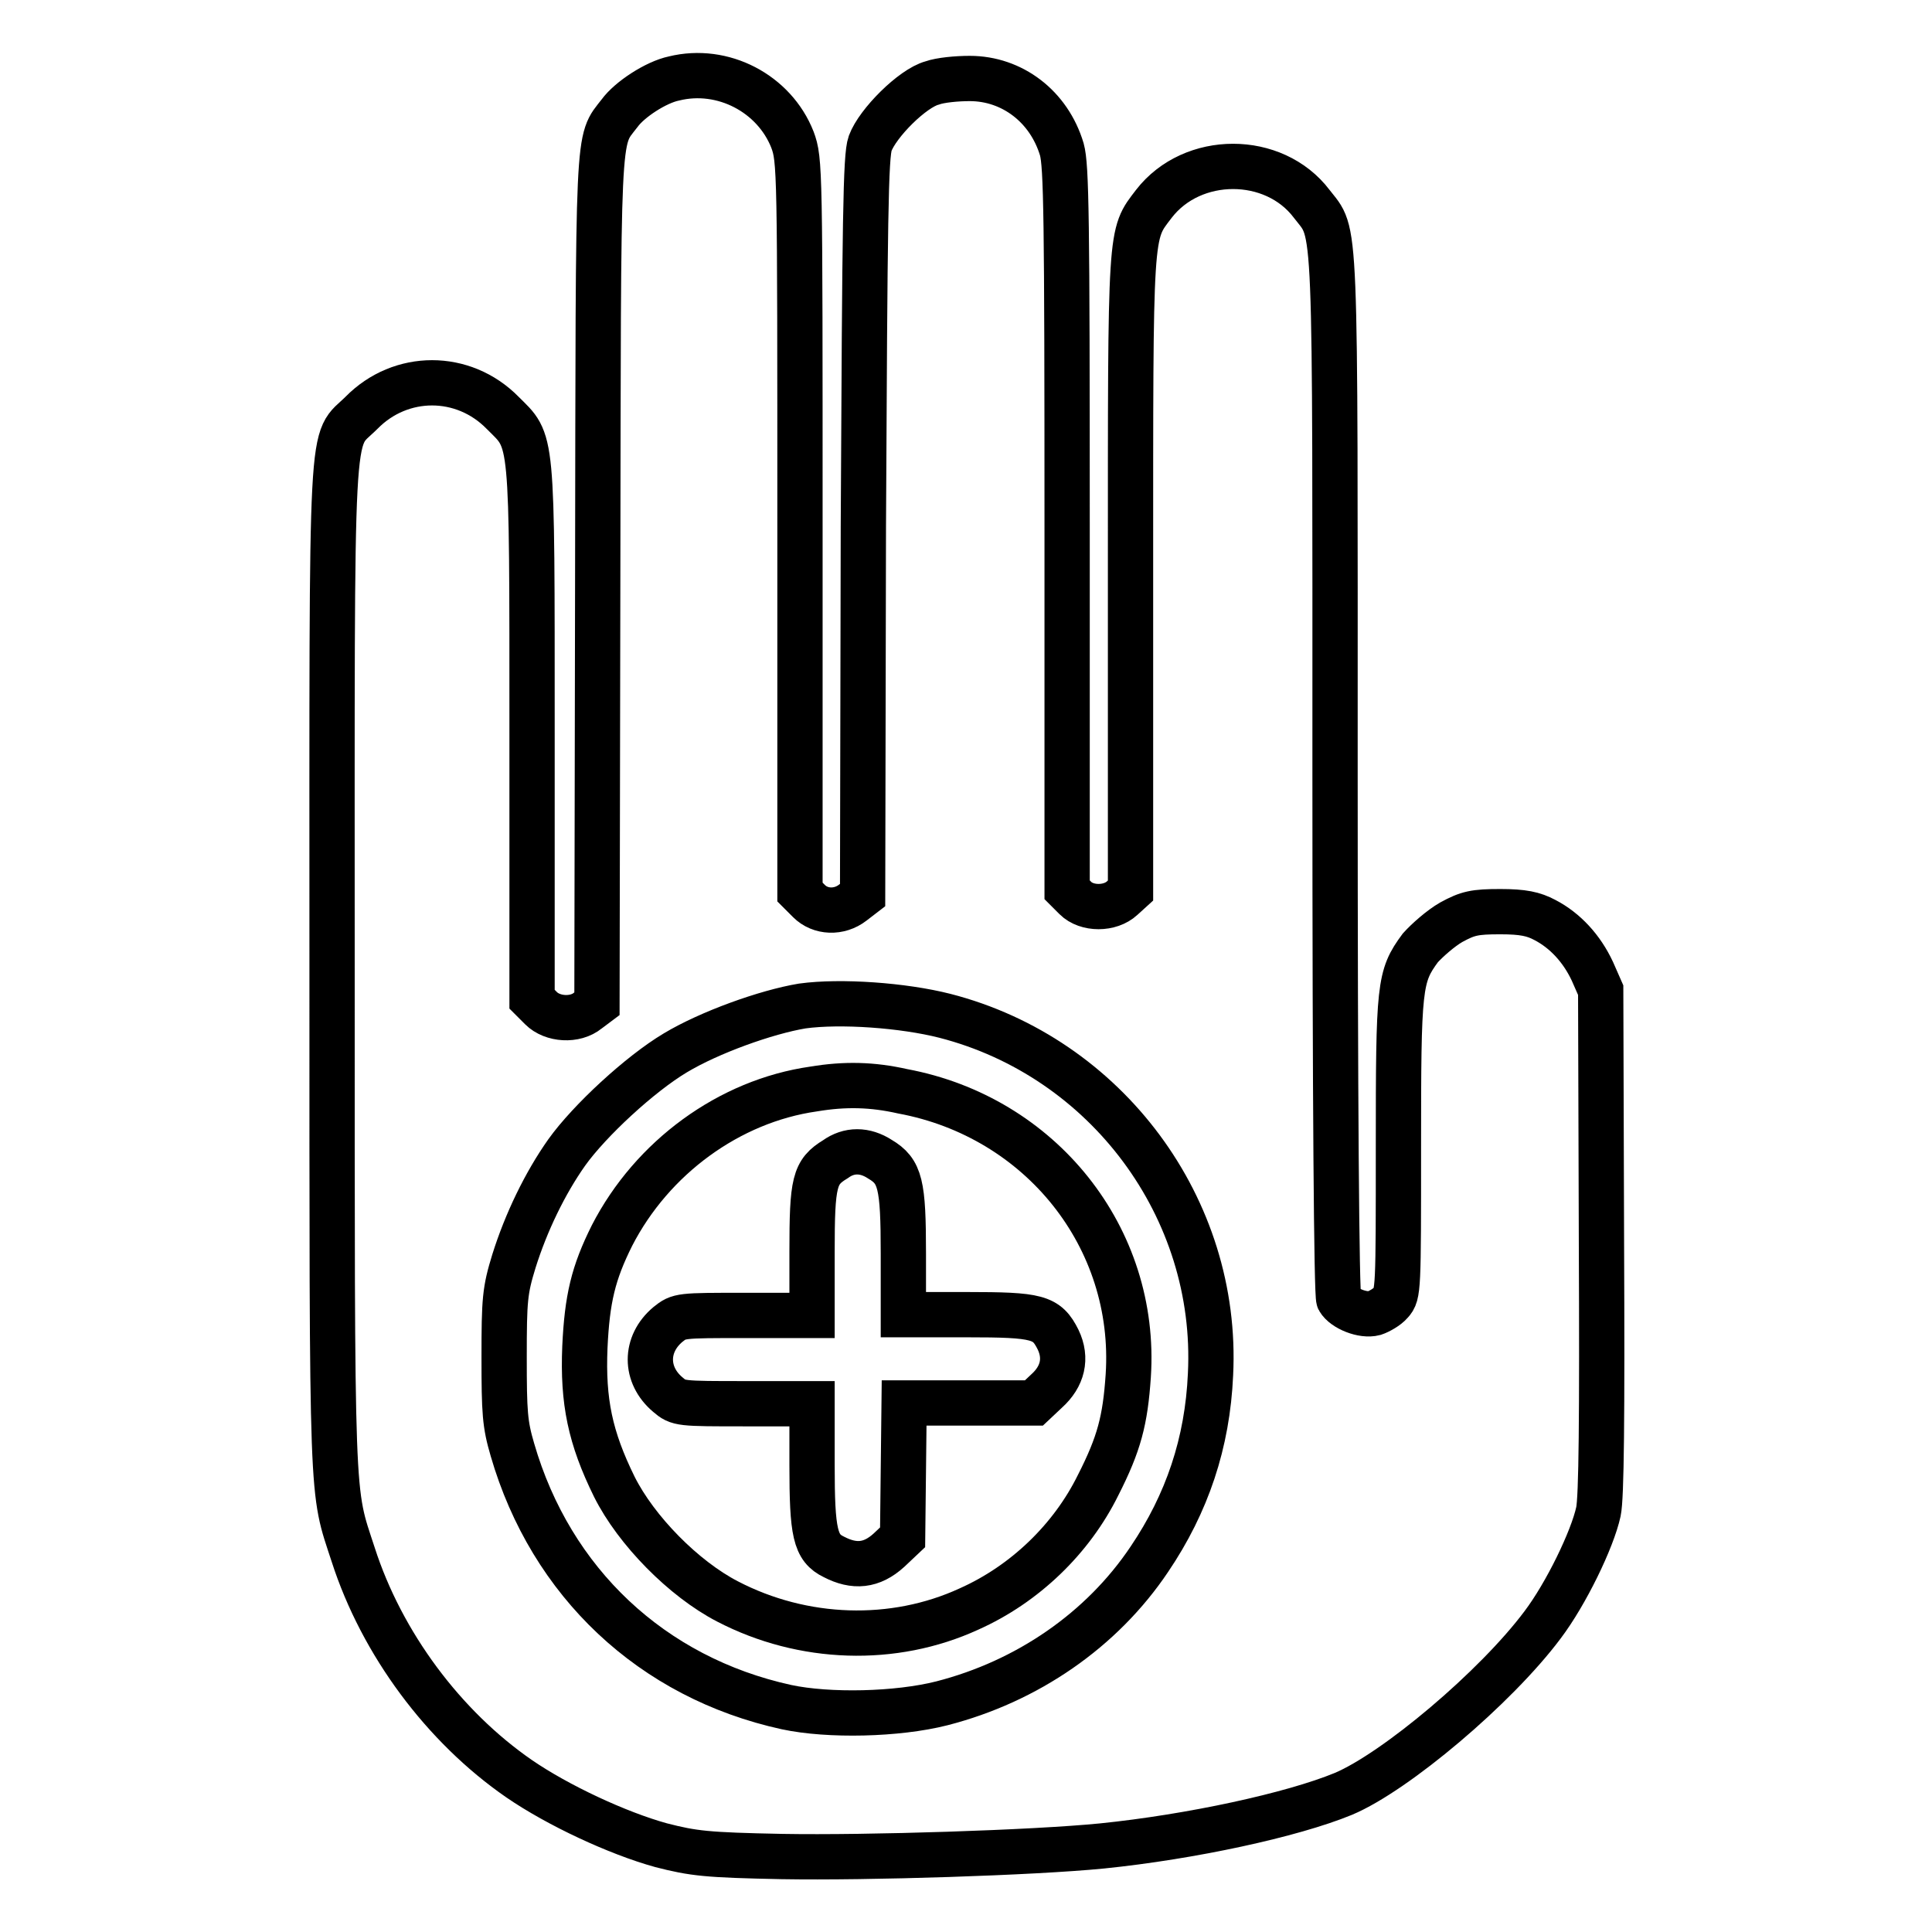 <?xml version="1.0" encoding="utf-8"?>
<!-- Svg Vector Icons : http://www.onlinewebfonts.com/icon -->
<!DOCTYPE svg PUBLIC "-//W3C//DTD SVG 1.1//EN" "http://www.w3.org/Graphics/SVG/1.1/DTD/svg11.dtd">
<svg version="1.1" xmlns="http://www.w3.org/2000/svg" xmlns:xlink="http://www.w3.org/1999/xlink" x="0px" y="0px" viewBox="0 0 256 256" enable-background="new 0 0 256 256" xml:space="preserve">
<g><g><g><path stroke-width="6" fill-opacity="0" stroke="#000000"  d="M89.3,10.4c-2.4,0.5-5.9,2.8-7.2,4.6c-3,3.9-2.8,0.8-2.9,62l-0.1,56l-1.2,0.9c-1.7,1.4-4.7,1.2-6.2-0.3l-1.2-1.2V97.1c0-40.2,0.1-38.4-3.9-42.4c-5.2-5.3-13.5-5.3-18.7,0c-4.2,4.2-3.9-1.6-3.9,73.6c0,72.5-0.1,68.8,2.8,77.7c3.8,11.8,12,22.8,22,29.7c5.1,3.5,13,7.2,18.8,8.8c4.3,1.1,6,1.3,16,1.5c11.4,0.2,33.3-0.5,42.4-1.4c11.8-1.2,25.2-4.1,32-6.9c6.9-2.9,20.2-14.1,26.4-22.4c3.1-4.1,6.6-11.3,7.4-15c0.4-1.9,0.5-12.2,0.4-35.9l-0.1-33.2l-1.1-2.5c-1.4-3-3.6-5.4-6.3-6.8c-1.5-0.8-2.9-1.1-5.9-1.1c-3.4,0-4.3,0.2-6.5,1.4c-1.4,0.8-3.2,2.4-4.1,3.4c-2.8,3.8-2.9,5-2.9,26.4c0,18.9,0,19.5-1,20.6c-0.5,0.6-1.6,1.2-2.2,1.4c-1.5,0.4-4-0.6-4.7-1.8c-0.3-0.5-0.5-26.5-0.5-69.5c0-75.7,0.2-71.4-3.1-75.7c-5-6.6-15.8-6.6-20.9,0c-3.2,4.2-3.1,2.8-3.1,49.1V118l-1.1,1c-1.6,1.5-4.7,1.5-6.2,0l-1.1-1.1V70.1c0-41.4-0.1-48.1-0.7-50.3c-1.7-5.7-6.6-9.4-12.2-9.4c-1.7,0-3.9,0.2-5,0.6c-2.6,0.7-7.2,5.3-8.2,8c-0.6,1.7-0.7,9.7-0.9,50.8l-0.1,48.8l-1.3,1c-1.8,1.4-4.3,1.3-5.8-0.2l-1.2-1.2V69.7c0-47.5,0-48.5-1-51.2C102.6,12.4,95.8,8.8,89.3,10.4z M125.2,134.6c21.4,5.5,36.3,25.5,35.2,47.5c-0.4,9.1-3.1,17.1-8.1,24.5c-6.3,9.4-16.2,16.2-27.5,19.1c-5.9,1.5-15,1.7-20.6,0.5c-17.8-3.9-31.2-16.5-36.3-34.1c-1-3.4-1.1-4.9-1.1-12.3c0-7.6,0.1-8.8,1.3-12.7c1.6-5.1,4.1-10.3,7-14.4c3-4.2,9.7-10.4,14.4-13.2c4.5-2.7,12-5.4,16.8-6.2C111.4,132.6,119.7,133.2,125.2,134.6z"/><path stroke-width="6" fill-opacity="0" stroke="#000000"  d="M107.8,144.3c-11.2,1.6-21.4,9.1-26.7,19.4c-2.5,5-3.3,8.4-3.6,14.8c-0.3,7.2,0.7,12,3.9,18.5c2.9,5.8,9.2,12.2,15,15.2c10,5.2,22,5.6,32,1c7.4-3.3,13.6-9.3,17.1-16.4c2.8-5.5,3.6-8.6,4-14.5c1.2-18.3-11.6-34.3-29.9-37.7C115.6,143.7,112,143.6,107.8,144.3z M116.6,153.6c2.7,1.6,3.1,3.3,3.1,12.5v8.1h8.4c9.4,0,10.6,0.3,12.1,3.3c1.2,2.5,0.6,4.9-1.5,6.8l-1.7,1.6h-8.6h-8.6l-0.1,8.9l-0.1,8.9l-1.8,1.7c-2.3,2.1-4.6,2.3-7.3,0.9c-2.5-1.2-2.9-3.2-2.9-12.2V186h-8.8c-8.7,0-8.9,0-10.3-1.2c-3.1-2.6-3.1-6.7,0-9.3c1.5-1.2,1.6-1.2,10.3-1.2h8.8v-8.4c0-9.3,0.3-10.6,3.1-12.3C112.5,152.3,114.6,152.3,116.6,153.6z"/></g></g></g>
</svg>
